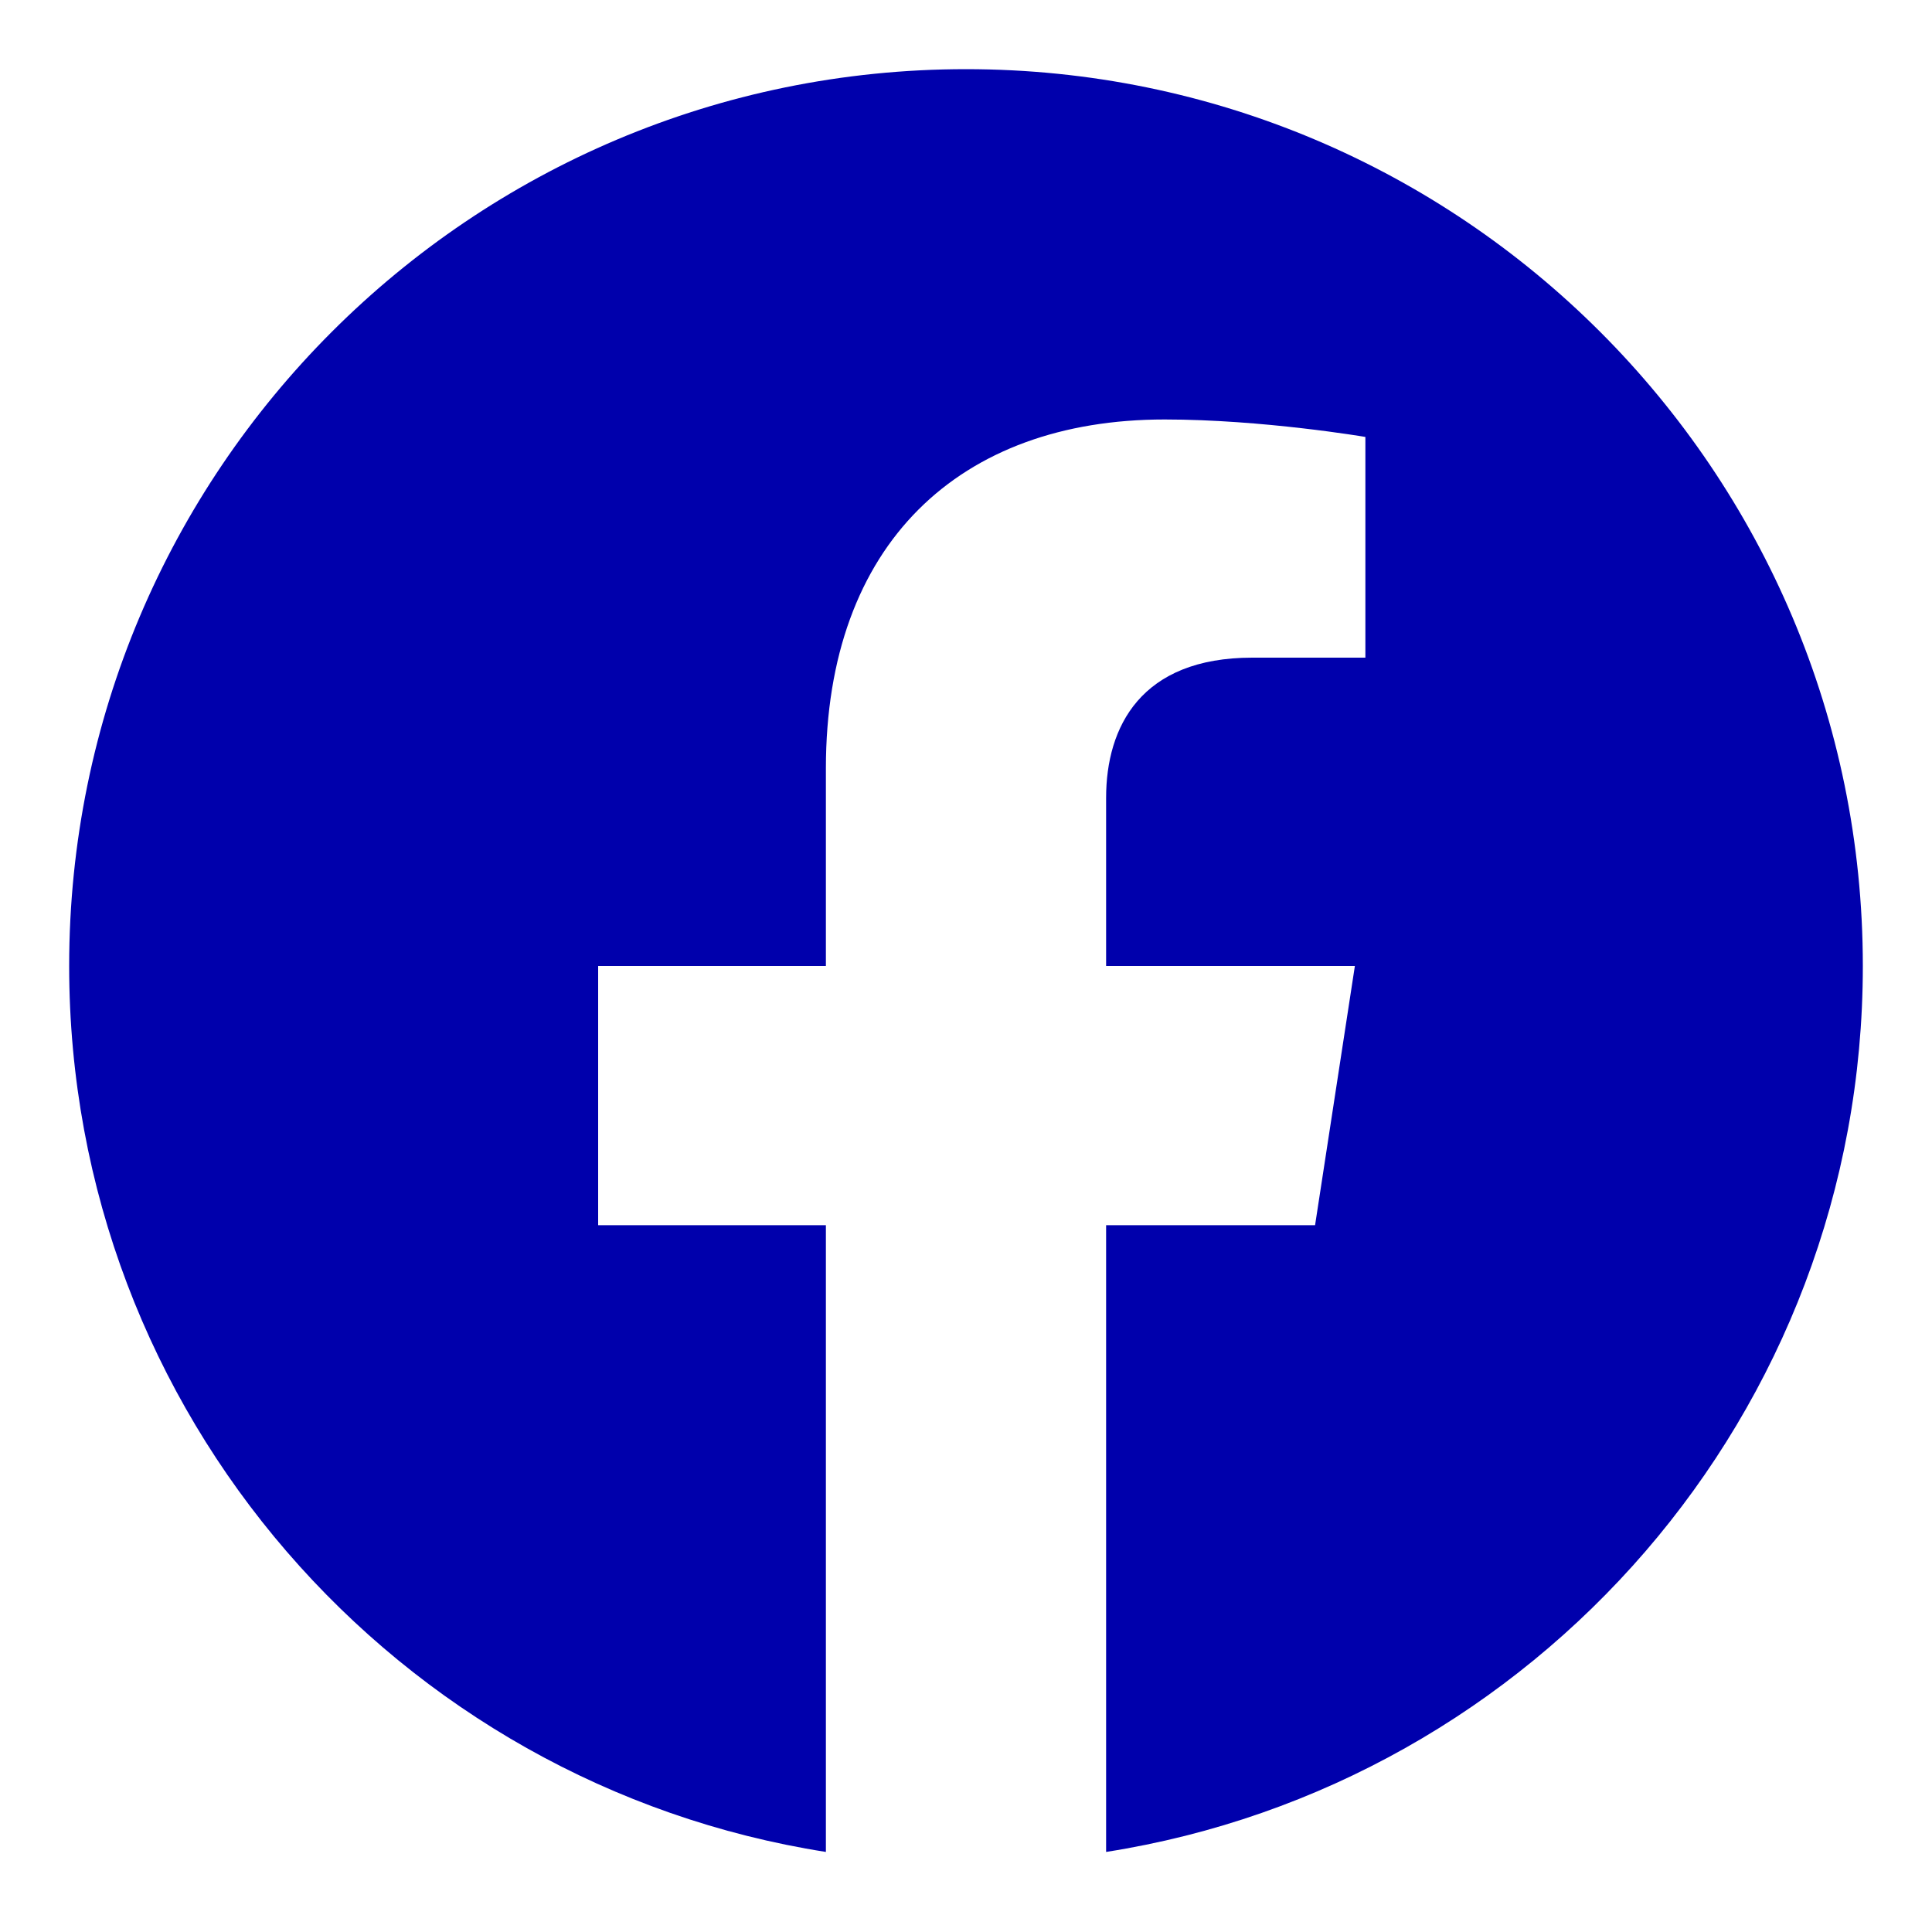 <svg width="25" height="25" viewBox="0 0 25 25" fill="none" xmlns="http://www.w3.org/2000/svg">
<g clip-path="url(#clip0_103_321)">
<path d="M24.105 12.5C24.105 6.09 18.909 0.895 12.5 0.895C6.09 0.895 0.895 6.09 0.895 12.5C0.895 18.292 5.138 23.093 10.687 23.964V15.854H7.74V12.5H10.687V9.943C10.687 7.034 12.419 5.428 15.07 5.428C16.339 5.428 17.668 5.654 17.668 5.654V8.51H16.204C14.763 8.51 14.313 9.405 14.313 10.324V12.5H17.532L17.017 15.854H14.313V23.964C19.861 23.093 24.105 18.292 24.105 12.5Z" fill="#0000AC"/>
</g>
<defs>
<clipPath id="clip0_103_321">
<rect width="23.21" height="23.21" fill="white" transform="translate(0.895 0.895)"/>
</clipPath>
</defs>
</svg>
